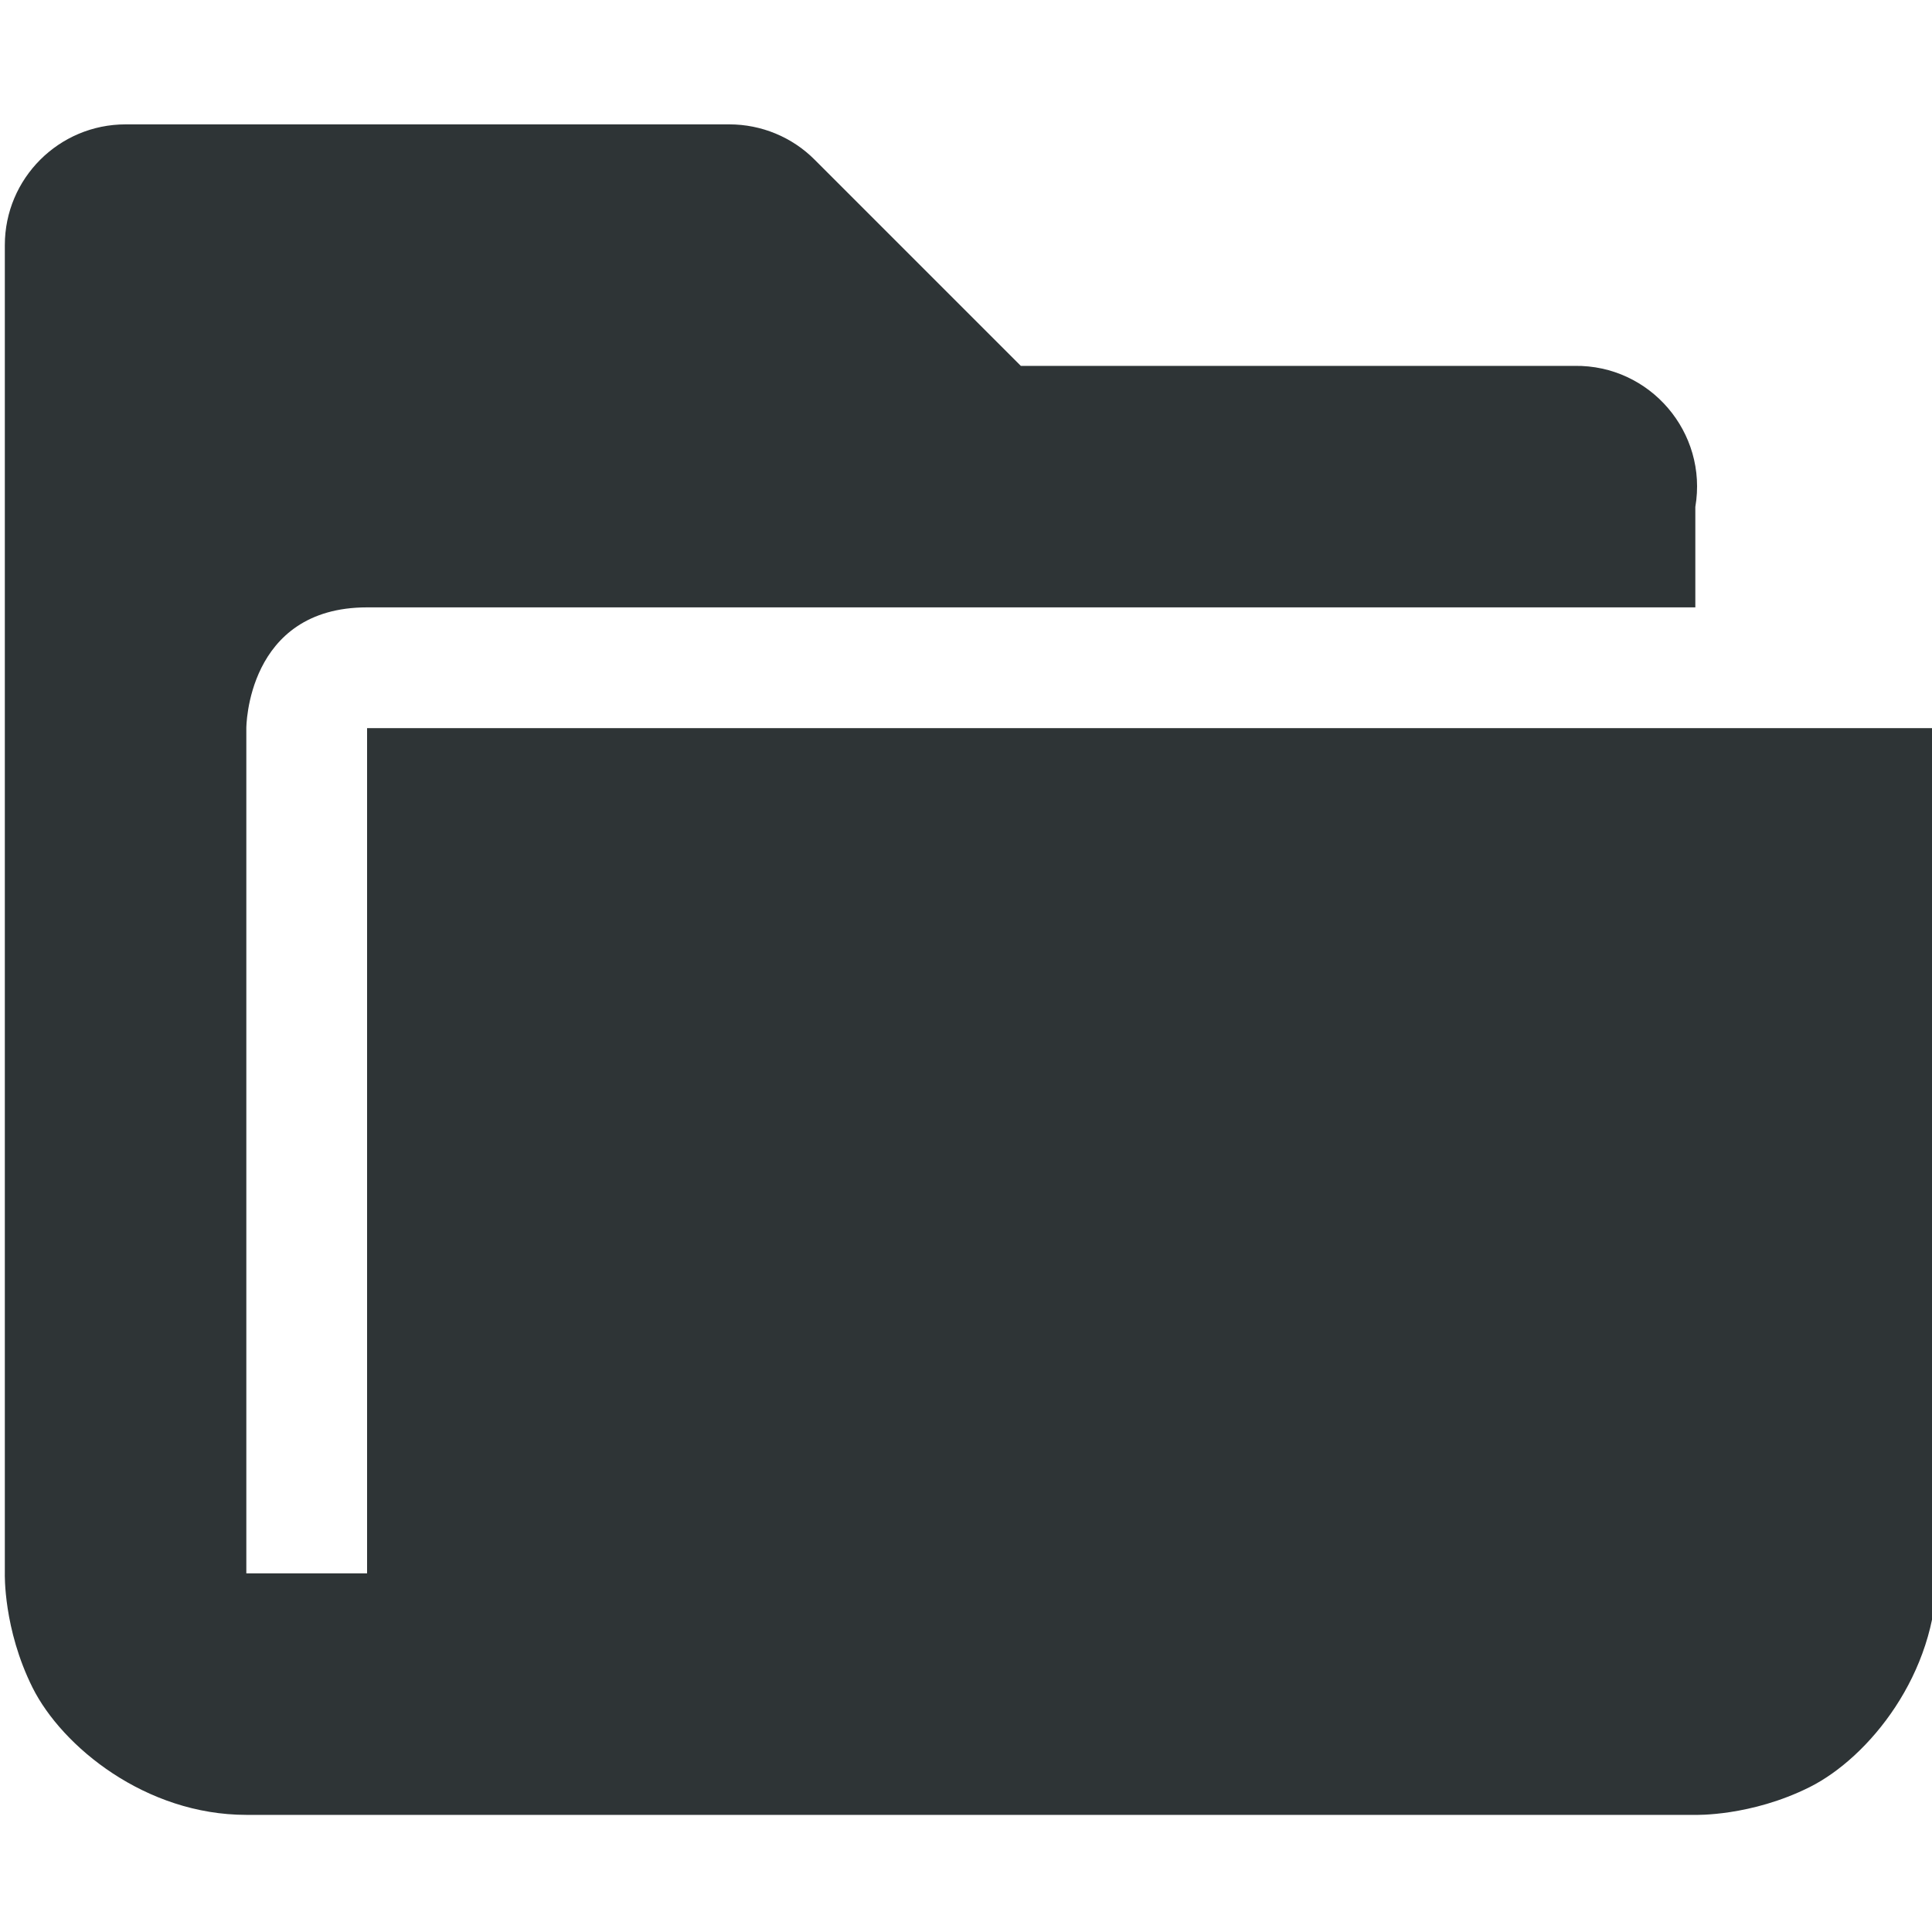 <?xml version="1.0" encoding="UTF-8" standalone="no"?>
<svg
   xmlns:dc="http://purl.org/dc/elements/1.1/"
   xmlns:cc="http://creativecommons.org/ns#"
   xmlns:rdf="http://www.w3.org/1999/02/22-rdf-syntax-ns#"
   xmlns:svg="http://www.w3.org/2000/svg"
   xmlns="http://www.w3.org/2000/svg"
   xmlns:sodipodi="http://sodipodi.sourceforge.net/DTD/sodipodi-0.dtd"
   xmlns:inkscape="http://www.inkscape.org/namespaces/inkscape"
   height="16px"
   viewBox="0 0 16 16"
   width="16px"
   version="1.1"
   id="svg8"
   sodipodi:docname="folder-symbolic-legacy.svg"
   inkscape:version="1.0.2 (e86c870879, 2021-01-15)">
  <defs
     id="defs12" />
  <sodipodi:namedview
     pagecolor="#ffffff"
     bordercolor="#666666"
     borderopacity="1"
     objecttolerance="10"
     gridtolerance="10"
     guidetolerance="10"
     inkscape:pageopacity="0"
     inkscape:pageshadow="2"
     inkscape:window-width="1544"
     inkscape:window-height="818"
     id="namedview10"
     showgrid="false"
     inkscape:zoom="19.760275"
     inkscape:cx="10.07107"
     inkscape:cy="10.382339"
     inkscape:window-x="768"
     inkscape:window-y="189"
     inkscape:window-maximized="0"
     inkscape:current-layer="svg8" />
  <g
     style="enable-background:new"
     id="g12494"
     inkscape:label="folder"
     transform="translate(-471.96,12.03)">
    <rect
       style="color:#000000;display:inline;overflow:visible;visibility:visible;fill:none;stroke:none;stroke-width:0;marker:none;enable-background:new"
       id="rect12478"
       width="16"
       height="16"
       x="472"
       y="-12" />
    <path
       style="color:#000000;font-style:normal;font-variant:normal;font-weight:normal;font-stretch:normal;font-size:medium;line-height:normal;font-family:sans-serif;font-variant-ligatures:normal;font-variant-position:normal;font-variant-caps:normal;font-variant-numeric:normal;font-variant-alternates:normal;font-feature-settings:normal;text-indent:0;text-align:start;text-decoration:none;text-decoration-line:none;text-decoration-style:solid;text-decoration-color:#000000;letter-spacing:normal;word-spacing:normal;text-transform:none;writing-mode:lr-tb;direction:ltr;text-orientation:mixed;dominant-baseline:auto;baseline-shift:baseline;text-anchor:start;white-space:normal;shape-padding:0;clip-rule:nonzero;display:inline;overflow:visible;visibility:visible;opacity:1;isolation:auto;mix-blend-mode:normal;color-interpolation:sRGB;color-interpolation-filters:linearRGB;solid-color:#000000;solid-opacity:1;vector-effect:none;fill:#2e3436;fill-opacity:1;fill-rule:evenodd;stroke:none;stroke-width:2;stroke-linecap:round;stroke-linejoin:round;stroke-miterlimit:4;stroke-dasharray:none;stroke-dashoffset:0;stroke-opacity:1;color-rendering:auto;image-rendering:auto;shape-rendering:auto;text-rendering:auto;enable-background:new"
       d="m 493,53 c -0.552,5.5e-5 -1,0.448 -1,1 v 11 c 0,0 -0.014,0.459 0.23,0.947 C 492.475,66.436 493.167,67 494,67 h 12 c 0,0 0.459,0.014 0.947,-0.23 C 507.436,66.525 508,65.833 508,65 v -7 h -13 v 7 h -1 v -7 c 0,0 0,-1 1,-1 h 11 V 56.168 C 506.105,55.552 505.625,54.991 505,55 h -4.586 l -1.707,-1.707 C 498.52,53.105 498.265,53 498,53 Z"
       transform="translate(-20,-64)"
       id="path4401-7"
       inkscape:connector-curvature="0"
       sodipodi:nodetypes="ccccccccccccccccccccc" />
  </g>
</svg>

